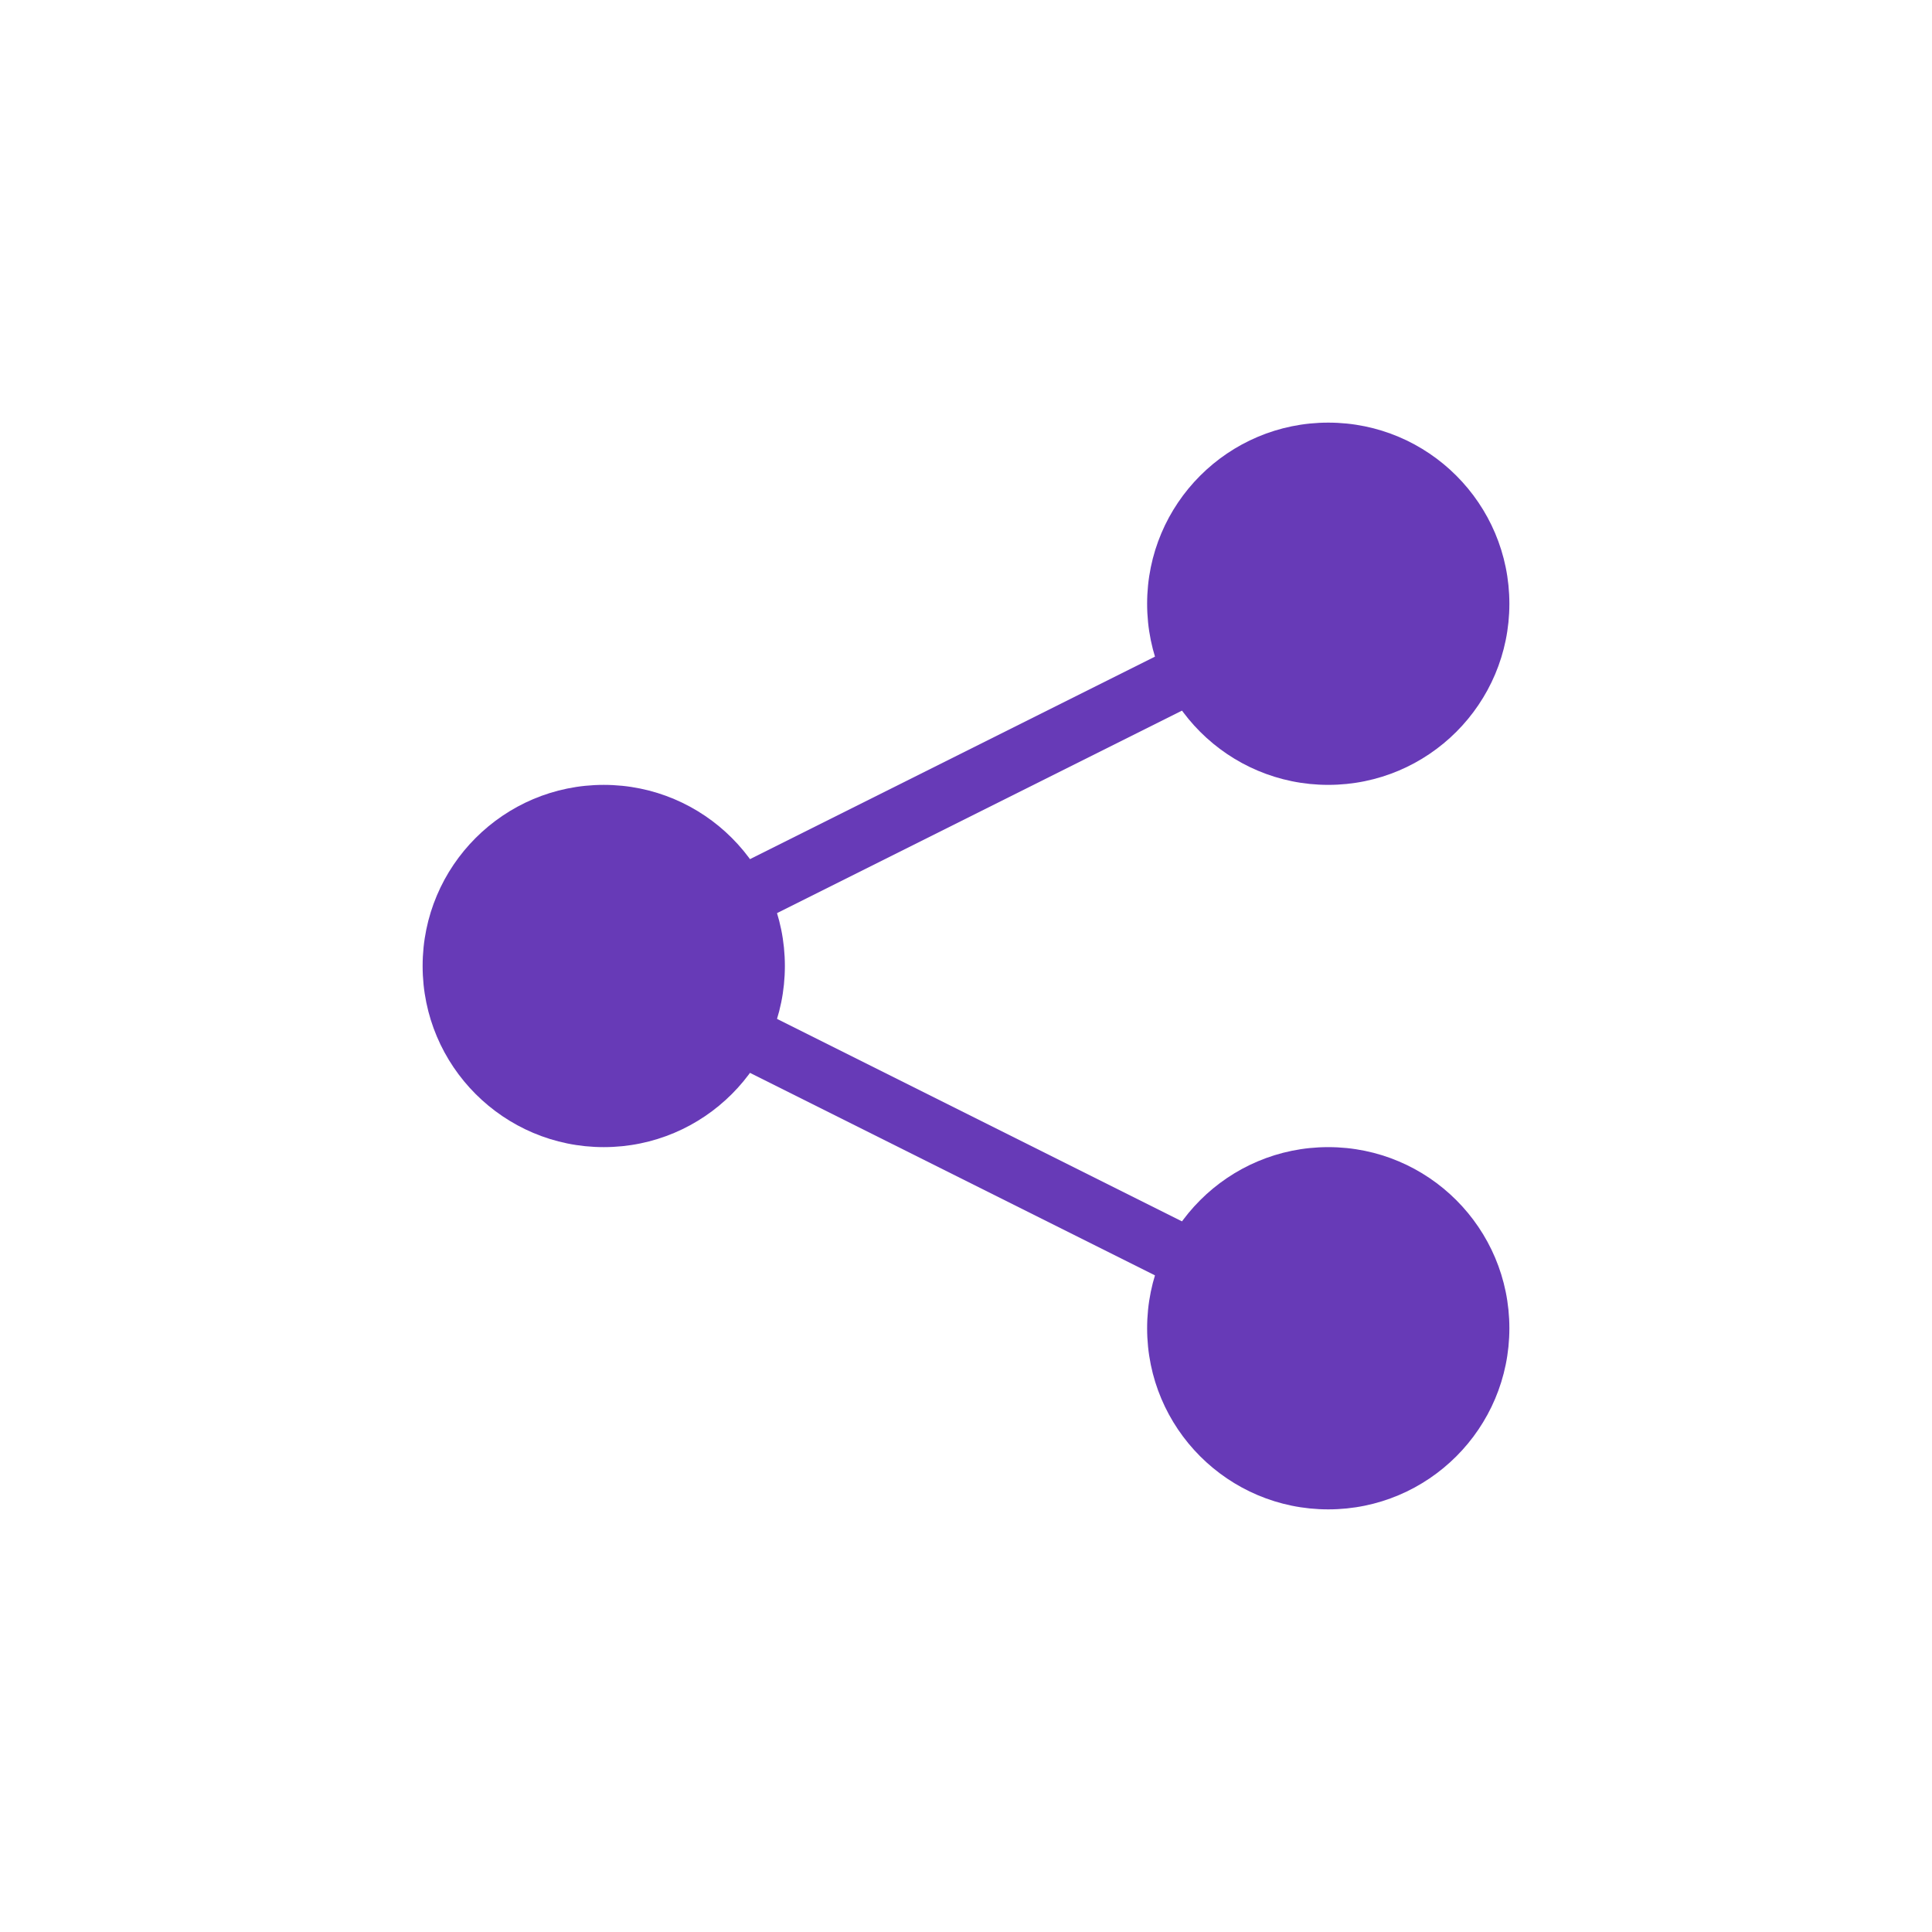 <svg xmlns="http://www.w3.org/2000/svg" viewBox="0 0 64 64" width="64" height="64">
  <circle cx="20" cy="32" r="6" fill="#673AB7"/>
  <circle cx="44" cy="20" r="6" fill="#673AB7"/>
  <circle cx="44" cy="44" r="6" fill="#673AB7"/>
  <line x1="20" y1="32" x2="44" y2="20" stroke="#673AB7" stroke-width="2"/>
  <line x1="20" y1="32" x2="44" y2="44" stroke="#673AB7" stroke-width="2"/>
</svg>
